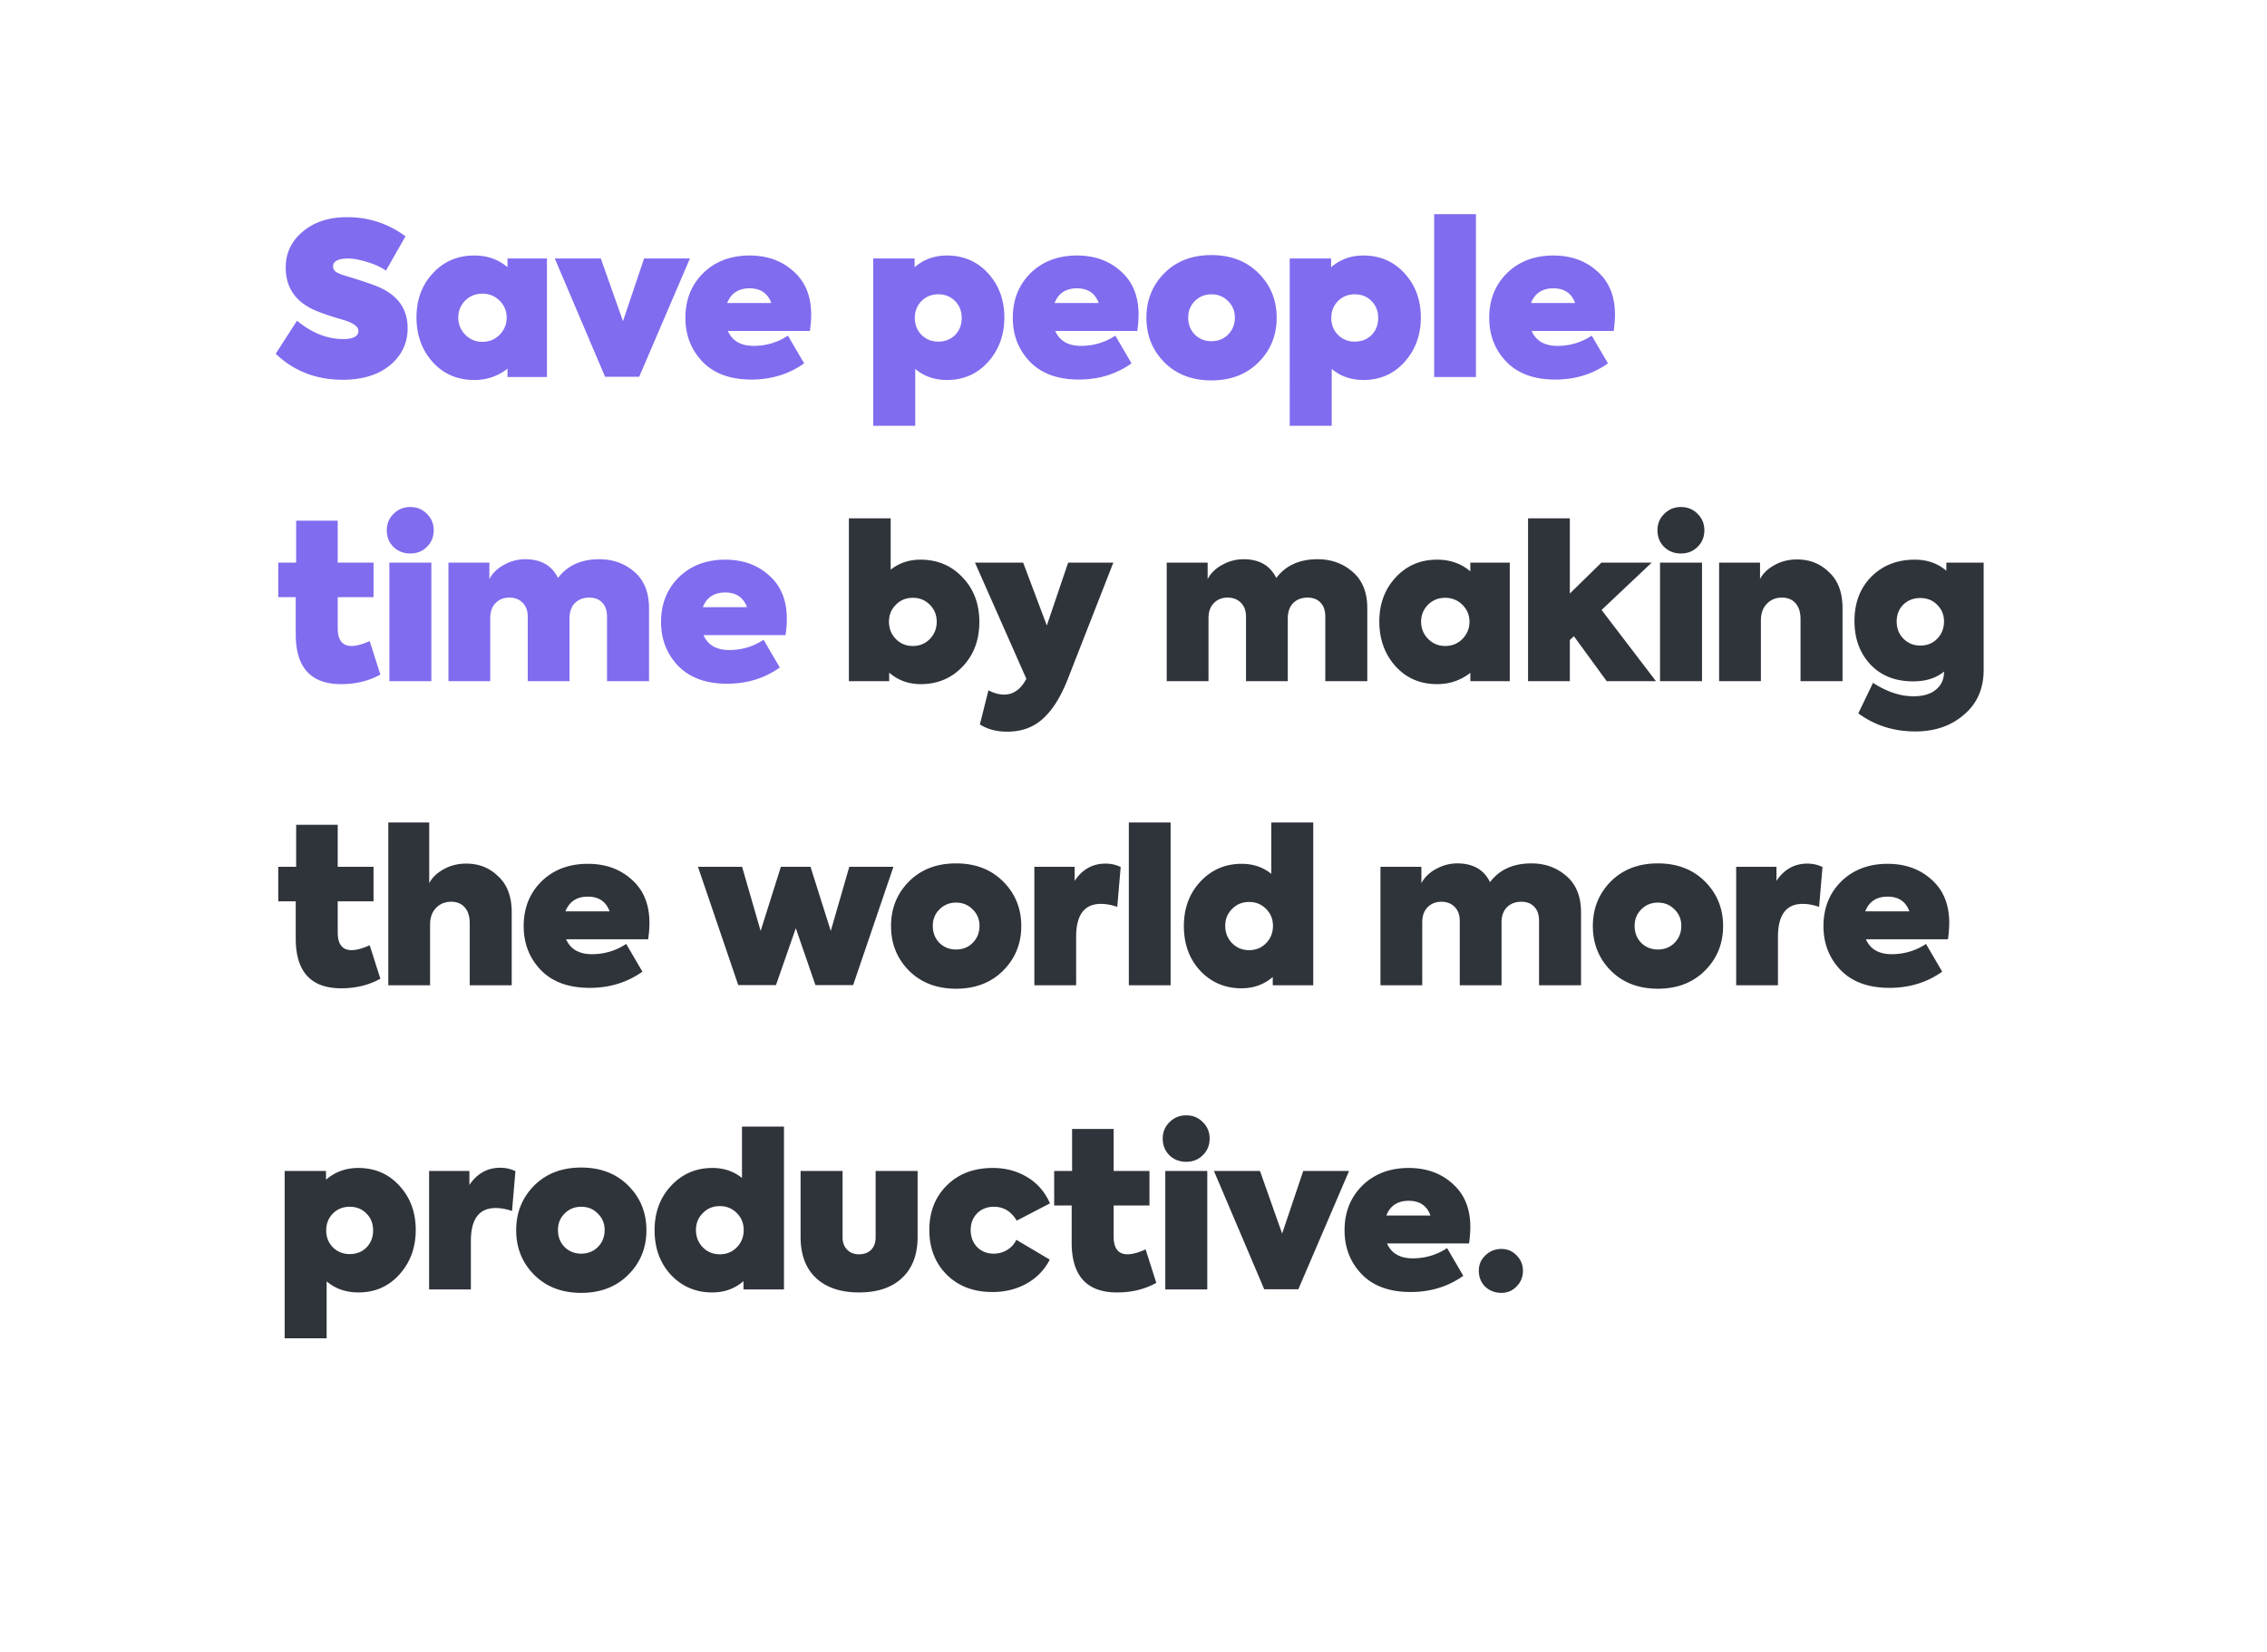 <svg width="708" height="516" fill="none" xmlns="http://www.w3.org/2000/svg"><g filter="url(#filter0_d)"><path fill-rule="evenodd" clip-rule="evenodd" d="M62 34c-6.627 0-12 5.373-12 12V436.949c0 6.627 5.373 12 12 12h440.876c6.627 0 12-5.373 12-12v-74.101c0-6.741 5.464-12.205 12.204-12.205H646c6.627 0 12-5.372 12-12V151.606c0-5.515-4.471-9.986-9.985-9.986h-93.197c-6.741 0-12.205-5.464-12.205-12.204V46c0-6.627-5.372-12-12-12H62z" fill="#fff"/></g><g opacity=".97"><path d="M107.006 118.617c-8.255 0-15.222-2.707-20.903-8.121l6.657-10.318c4.615 3.816 9.431 5.724 14.446 5.724 3.15 0 4.726-.865 4.726-2.596 0-1.154-1.243-2.174-3.728-3.062a57.998 57.998 0 00-3.062-.932c-3.462-1.065-6.014-1.997-7.656-2.796-5.503-2.707-8.254-7.034-8.254-12.98 0-4.528 1.797-8.278 5.392-11.251 3.55-2.974 8.144-4.46 13.78-4.46 6.745 0 12.825 1.997 18.24 5.991l-6.125 10.718c-1.375-1.021-3.284-1.909-5.725-2.663-2.396-.754-4.46-1.132-6.191-1.132-1.508 0-2.662.222-3.461.666-.755.444-1.132 1.02-1.132 1.73 0 .755.311 1.354.932 1.798.621.4 1.598.799 2.929 1.198 4.66 1.42 7.811 2.463 9.453 3.13 6.657 2.573 9.985 6.989 9.985 13.246 0 4.66-1.841 8.521-5.525 11.584-3.683 3.017-8.609 4.526-14.778 4.526zM158.5 83.469v-2.73h12.315v37.013H158.5v-2.596c-3.018 2.352-6.48 3.528-10.385 3.528-5.281 0-9.608-1.864-12.981-5.592-3.373-3.772-5.059-8.432-5.059-13.98 0-5.503 1.708-10.096 5.125-13.78 3.418-3.683 7.722-5.525 12.915-5.525 4.083 0 7.544 1.22 10.385 3.662zm-7.856 23.299c2.131 0 3.928-.732 5.393-2.197 1.464-1.509 2.196-3.306 2.196-5.392 0-2.041-.732-3.794-2.196-5.259-1.465-1.465-3.262-2.197-5.393-2.197-2.13 0-3.927.733-5.392 2.197-1.42 1.465-2.13 3.218-2.13 5.259 0 2.086.732 3.883 2.197 5.392 1.464 1.465 3.24 2.197 5.325 2.197zm43.919-6.457l6.59-19.572h14.313l-15.844 36.946h-10.651l-15.71-36.946h14.379l6.923 19.572zm58.771-2.064c0 1.553-.134 3.262-.4 5.126h-25.629c1.376 3.106 4.061 4.66 8.055 4.66 3.905 0 7.478-1.065 10.717-3.196l5.06 8.654c-4.749 3.373-10.23 5.06-16.443 5.06-6.568 0-11.65-1.842-15.244-5.526-3.595-3.727-5.392-8.321-5.392-13.78 0-5.591 1.841-10.229 5.525-13.912 3.772-3.684 8.61-5.526 14.512-5.526 5.547 0 10.141 1.665 13.78 4.993 3.639 3.24 5.459 7.722 5.459 13.447zm-19.239-8.188c-3.462 0-5.792 1.531-6.99 4.593h13.78c-1.109-3.062-3.373-4.593-6.79-4.593zm61.594-10.252c5.237 0 9.542 1.864 12.915 5.592 3.373 3.684 5.059 8.277 5.059 13.78 0 5.459-1.686 10.074-5.059 13.846-3.373 3.773-7.656 5.659-12.848 5.659-3.905 0-7.212-1.154-9.919-3.462v17.774h-13.114V80.739h12.915v2.73c2.84-2.441 6.19-3.662 10.051-3.662zm-2.662 26.894c2.13 0 3.883-.688 5.259-2.063 1.375-1.42 2.063-3.196 2.063-5.326 0-2.13-.688-3.883-2.063-5.259-1.376-1.42-3.129-2.13-5.259-2.13-2.086 0-3.839.71-5.259 2.13-1.376 1.42-2.064 3.173-2.064 5.26 0 2.085.688 3.838 2.064 5.258 1.42 1.42 3.173 2.13 5.259 2.13zm62.553-8.454c0 1.553-.133 3.262-.4 5.126h-25.629c1.376 3.106 4.061 4.66 8.055 4.66 3.906 0 7.478-1.065 10.718-3.196l5.059 8.654c-4.749 3.373-10.229 5.06-16.443 5.06-6.568 0-11.649-1.842-15.244-5.526-3.595-3.727-5.392-8.321-5.392-13.78 0-5.591 1.842-10.229 5.525-13.912 3.772-3.684 8.61-5.526 14.512-5.526 5.548 0 10.141 1.665 13.78 4.993 3.639 3.24 5.459 7.722 5.459 13.447zm-19.239-8.188c-3.461 0-5.791 1.531-6.989 4.593h13.779c-1.109-3.062-3.372-4.593-6.79-4.593zm62.367 9.187c0 5.503-1.886 10.14-5.659 13.913-3.772 3.772-8.676 5.658-14.711 5.658-6.036 0-10.94-1.886-14.712-5.658-3.728-3.773-5.592-8.41-5.592-13.913s1.864-10.141 5.592-13.913c3.772-3.773 8.676-5.659 14.712-5.659 6.035 0 10.939 1.886 14.711 5.659 3.773 3.772 5.659 8.41 5.659 13.913zm-20.37 7.322c2.085 0 3.816-.688 5.192-2.063 1.42-1.421 2.13-3.196 2.13-5.326 0-2.041-.71-3.75-2.13-5.126-1.376-1.42-3.107-2.13-5.192-2.13-2.042 0-3.773.71-5.193 2.13-1.376 1.376-2.063 3.085-2.063 5.126 0 2.13.687 3.905 2.063 5.326 1.42 1.375 3.151 2.063 5.193 2.063zm47.422-26.76c5.237 0 9.541 1.863 12.914 5.591 3.373 3.684 5.059 8.277 5.059 13.78 0 5.459-1.686 10.074-5.059 13.846-3.373 3.773-7.655 5.659-12.848 5.659-3.905 0-7.211-1.154-9.919-3.462v17.774h-13.114V80.739h12.915v2.73c2.84-2.441 6.191-3.662 10.052-3.662zm-2.663 26.893c2.13 0 3.883-.688 5.259-2.063 1.376-1.42 2.064-3.196 2.064-5.326 0-2.13-.688-3.883-2.064-5.259-1.376-1.42-3.129-2.13-5.259-2.13-2.086 0-3.839.71-5.259 2.13-1.376 1.42-2.064 3.173-2.064 5.26 0 2.085.688 3.838 2.064 5.258 1.42 1.42 3.173 2.13 5.259 2.13zm37.856-39.808v50.859h-13.048v-50.86h13.048zm43.415 31.354c0 1.553-.133 3.262-.399 5.126H478.34c1.376 3.106 4.061 4.66 8.055 4.66 3.905 0 7.478-1.065 10.717-3.196l5.06 8.654c-4.749 3.373-10.23 5.06-16.443 5.06-6.568 0-11.65-1.842-15.244-5.526-3.595-3.727-5.392-8.321-5.392-13.78 0-5.591 1.841-10.229 5.525-13.912 3.772-3.684 8.609-5.526 14.512-5.526 5.547 0 10.141 1.665 13.78 4.993 3.639 3.24 5.458 7.722 5.458 13.447zm-19.238-8.188c-3.462 0-5.792 1.531-6.99 4.593h13.78c-1.11-3.062-3.373-4.593-6.79-4.593zM115.46 200.237l3.329 10.451c-3.551 1.997-7.634 2.996-12.249 2.996-9.453 0-14.18-5.193-14.18-15.577v-11.583h-5.458v-10.785h5.592v-13.114h12.981v13.114h11.183v10.785h-11.183v9.719c0 3.683 1.442 5.525 4.327 5.525 1.509 0 3.395-.51 5.658-1.531zm5.343-34.616c0-2.042.71-3.75 2.13-5.126 1.421-1.42 3.151-2.13 5.193-2.13 2.086 0 3.816.71 5.192 2.13 1.42 1.376 2.13 3.084 2.13 5.126 0 2.086-.71 3.816-2.13 5.192-1.376 1.376-3.106 2.064-5.192 2.064-2.086 0-3.839-.688-5.259-2.064-1.376-1.376-2.064-3.106-2.064-5.192zm13.913 10.118v37.013h-13.114v-37.013h13.114zm52.468-1.065c4.26 0 7.899 1.309 10.917 3.928 3.062 2.618 4.593 6.413 4.593 11.383v22.767H189.58v-20.104c0-1.953-.51-3.44-1.531-4.46-.976-1.021-2.308-1.531-3.994-1.531-1.864 0-3.373.577-4.527 1.73-1.109 1.154-1.664 2.73-1.664 4.727v19.638h-13.048v-20.104c0-1.864-.532-3.329-1.597-4.394-1.066-1.065-2.441-1.597-4.128-1.597-1.775 0-3.217.577-4.327 1.73-1.109 1.11-1.664 2.685-1.664 4.727v19.638h-13.048v-37.013h12.782v5.126c1.02-1.908 2.596-3.417 4.726-4.527a13.519 13.519 0 016.79-1.664c4.749.089 8.055 2.042 9.919 5.858 2.929-3.905 7.234-5.858 12.915-5.858zm58.543 18.573c0 1.553-.133 3.262-.399 5.126h-25.629c1.376 3.106 4.061 4.66 8.055 4.66 3.905 0 7.478-1.065 10.717-3.196l5.06 8.654c-4.749 3.373-10.23 5.06-16.443 5.06-6.568 0-11.65-1.842-15.244-5.526-3.595-3.727-5.392-8.321-5.392-13.779 0-5.592 1.841-10.23 5.525-13.913 3.772-3.684 8.609-5.526 14.512-5.526 5.547 0 10.141 1.665 13.78 4.993 3.639 3.24 5.458 7.722 5.458 13.447zm-19.238-8.188c-3.462 0-5.792 1.531-6.99 4.593h13.78c-1.109-3.062-3.373-4.593-6.79-4.593z" fill="#7B68EE"/><path d="M287.484 174.807c5.281 0 9.653 1.842 13.114 5.526 3.506 3.639 5.259 8.276 5.259 13.913 0 5.68-1.753 10.34-5.259 13.979-3.461 3.639-7.81 5.459-13.047 5.459-3.817 0-7.101-1.198-9.852-3.595v2.663h-12.582v-50.859h13.048v16.043c2.618-2.086 5.725-3.129 9.319-3.129zm5.06 19.372c0-2.086-.71-3.839-2.131-5.259-1.42-1.465-3.195-2.197-5.325-2.197-2.13 0-3.906.732-5.326 2.197-1.42 1.42-2.13 3.173-2.13 5.259 0 2.13.71 3.928 2.13 5.392 1.42 1.465 3.196 2.197 5.326 2.197 2.13 0 3.905-.732 5.325-2.197 1.421-1.464 2.131-3.262 2.131-5.392zm34.387 1.198l6.657-19.638H347.7l-14.112 36.081c-2.175 5.636-4.771 9.83-7.789 12.581-2.973 2.752-6.724 4.128-11.25 4.128-3.329 0-6.169-.755-8.521-2.264l2.663-10.651c1.686.888 3.328 1.332 4.926 1.332 2.884 0 5.192-1.642 6.923-4.926l-16.043-36.281h15.044l7.39 19.638zm84.573-20.703c4.26 0 7.9 1.309 10.917 3.928 3.063 2.618 4.594 6.413 4.594 11.383v22.767h-13.114v-20.104c0-1.953-.511-3.44-1.532-4.46-.976-1.021-2.307-1.531-3.994-1.531-1.864 0-3.373.577-4.526 1.73-1.11 1.154-1.665 2.73-1.665 4.727v19.638h-13.047v-20.104c0-1.864-.533-3.329-1.598-4.394s-2.441-1.597-4.127-1.597c-1.775 0-3.218.577-4.327 1.73-1.11 1.11-1.664 2.685-1.664 4.727v19.638h-13.048v-37.013h12.781v5.126c1.021-1.908 2.596-3.417 4.727-4.527a13.516 13.516 0 016.79-1.664c4.748.089 8.055 2.042 9.919 5.858 2.929-3.905 7.233-5.858 12.914-5.858zm47.693 3.795v-2.73h12.315v37.013h-12.315v-2.596c-3.018 2.352-6.479 3.528-10.385 3.528-5.281 0-9.608-1.864-12.981-5.592-3.373-3.772-5.059-8.432-5.059-13.98 0-5.503 1.709-10.096 5.126-13.779 3.417-3.684 7.722-5.526 12.914-5.526 4.083 0 7.545 1.221 10.385 3.662zm-7.855 23.299c2.13 0 3.928-.732 5.392-2.197 1.465-1.509 2.197-3.306 2.197-5.392 0-2.041-.732-3.794-2.197-5.259-1.464-1.465-3.262-2.197-5.392-2.197-2.13 0-3.928.732-5.392 2.197-1.42 1.465-2.13 3.218-2.13 5.259 0 2.086.732 3.883 2.196 5.392 1.465 1.465 3.24 2.197 5.326 2.197zm65.82 10.984h-15.378l-10.251-14.046-1.265 1.198v12.848H477.22v-50.859h13.048v23.499l9.852-9.653h15.71l-15.643 14.779 16.975 22.234zm.479-47.131c0-2.042.71-3.75 2.13-5.126 1.42-1.42 3.151-2.13 5.192-2.13 2.086 0 3.817.71 5.193 2.13 1.42 1.376 2.13 3.084 2.13 5.126 0 2.086-.71 3.816-2.13 5.192-1.376 1.376-3.107 2.064-5.193 2.064-2.086 0-3.839-.688-5.259-2.064-1.376-1.376-2.063-3.106-2.063-5.192zm13.913 10.118v37.013h-13.115v-37.013h13.115zm18.383 37.013H536.89v-37.013h12.781v5.126c.888-1.731 2.374-3.173 4.46-4.327 2.086-1.198 4.46-1.797 7.123-1.797 3.95 0 7.278 1.331 9.986 3.994 2.796 2.574 4.193 6.324 4.193 11.25v22.767h-13.114V193.38c0-2.13-.51-3.772-1.531-4.926-1.021-1.198-2.441-1.797-4.26-1.797-1.953 0-3.551.665-4.793 1.997-1.198 1.287-1.798 2.995-1.798 5.126v18.972zm57.925-34.483v-2.53h11.65v33.485c0 5.858-2.042 10.518-6.125 13.979-4.038 3.506-9.098 5.259-15.178 5.259-6.79 0-12.737-1.886-17.84-5.658l4.593-9.52c4.305 2.796 8.521 4.194 12.648 4.194 3.062 0 5.415-.71 7.057-2.13 1.642-1.376 2.463-3.195 2.463-5.459v-.133c-2.441 2.042-5.659 3.062-9.653 3.062-5.547 0-9.985-1.753-13.314-5.259-3.328-3.55-4.992-8.077-4.992-13.58 0-5.725 1.775-10.362 5.325-13.913 3.55-3.506 8.055-5.259 13.514-5.259 3.861 0 7.145 1.154 9.852 3.462zm-8.122 23.366c2.131 0 3.884-.71 5.259-2.13 1.421-1.465 2.131-3.262 2.131-5.393 0-2.085-.71-3.816-2.131-5.192-1.375-1.42-3.128-2.13-5.259-2.13-2.13 0-3.905.688-5.325 2.063-1.376 1.376-2.064 3.129-2.064 5.259 0 2.175.71 3.972 2.13 5.393 1.421 1.42 3.174 2.13 5.259 2.13zm-484.28 93.602l3.329 10.451c-3.551 1.997-7.634 2.996-12.249 2.996-9.453 0-14.18-5.193-14.18-15.577v-11.583h-5.458v-10.785h5.592v-13.114h12.981v13.114h11.183v10.785h-11.183v9.719c0 3.683 1.442 5.525 4.327 5.525 1.509 0 3.395-.51 5.658-1.531zm18.857 12.515h-13.048v-50.859h12.781v18.972c.888-1.731 2.375-3.173 4.461-4.327 2.085-1.198 4.46-1.797 7.123-1.797 3.949 0 7.278 1.331 9.985 3.994 2.796 2.574 4.194 6.324 4.194 11.25v22.767h-13.114V288.38c0-2.13-.511-3.772-1.531-4.926-1.021-1.198-2.441-1.797-4.261-1.797-1.953 0-3.55.665-4.793 1.997-1.198 1.287-1.797 2.995-1.797 5.126v18.972zm68.509-19.505c0 1.553-.133 3.262-.4 5.126h-25.629c1.376 3.106 4.061 4.66 8.055 4.66 3.905 0 7.478-1.065 10.718-3.196l5.059 8.654c-4.749 3.373-10.229 5.06-16.443 5.06-6.568 0-11.649-1.842-15.244-5.526-3.595-3.727-5.392-8.321-5.392-13.779 0-5.592 1.842-10.23 5.525-13.913 3.772-3.684 8.61-5.526 14.512-5.526 5.548 0 10.141 1.665 13.78 4.993 3.639 3.24 5.459 7.722 5.459 13.447zm-19.239-8.188c-3.461 0-5.791 1.531-6.99 4.593h13.78c-1.109-3.062-3.373-4.593-6.79-4.593zm58.757 27.626h-11.783l-12.581-36.946h13.78l5.791 20.038 6.324-20.038h9.253l6.325 20.038 5.791-20.038h13.78l-12.582 36.946H254.66l-6.125-17.774-6.191 17.774zm76.606-18.439c0 5.503-1.886 10.14-5.658 13.913-3.772 3.772-8.676 5.658-14.712 5.658s-10.939-1.886-14.712-5.658c-3.728-3.773-5.592-8.41-5.592-13.913 0-5.504 1.864-10.141 5.592-13.913 3.773-3.773 8.676-5.659 14.712-5.659s10.94 1.886 14.712 5.659c3.772 3.772 5.658 8.409 5.658 13.913zm-20.37 7.322c2.086 0 3.817-.688 5.192-2.063 1.421-1.421 2.131-3.196 2.131-5.326 0-2.041-.71-3.75-2.131-5.126-1.375-1.42-3.106-2.13-5.192-2.13-2.041 0-3.772.71-5.192 2.13-1.376 1.376-2.064 3.085-2.064 5.126 0 2.13.688 3.905 2.064 5.326 1.42 1.375 3.151 2.063 5.192 2.063zm37.503 11.184h-13.047v-37.013h12.581v4.394c2.397-3.595 5.614-5.392 9.653-5.392 1.686 0 3.262.355 4.726 1.065l-1.065 12.448c-1.775-.621-3.484-.932-5.126-.932-5.148 0-7.722 3.44-7.722 10.319v15.111zm29.51-50.859v50.859h-13.047v-50.859h13.047zm31.433 16.043v-16.043h13.114v50.859h-12.648v-2.596c-2.707 2.352-5.969 3.528-9.785 3.528-5.104 0-9.387-1.82-12.848-5.459-3.418-3.683-5.126-8.343-5.126-13.979 0-5.592 1.731-10.23 5.192-13.913 3.462-3.684 7.744-5.526 12.848-5.526 3.595 0 6.679 1.043 9.253 3.129zm.533 16.243c0-2.086-.71-3.839-2.13-5.259-1.421-1.465-3.196-2.197-5.326-2.197-2.13 0-3.905.732-5.326 2.197-1.42 1.42-2.13 3.173-2.13 5.259 0 2.13.71 3.928 2.13 5.392 1.421 1.465 3.196 2.197 5.326 2.197 2.13 0 3.905-.732 5.326-2.197 1.42-1.464 2.13-3.262 2.13-5.392zm80.701-19.505c4.26 0 7.899 1.309 10.917 3.928 3.062 2.618 4.593 6.413 4.593 11.383v22.767h-13.114v-20.104c0-1.953-.51-3.44-1.531-4.46-.976-1.021-2.308-1.531-3.994-1.531-1.864 0-3.373.577-4.527 1.73-1.109 1.154-1.664 2.73-1.664 4.727v19.638h-13.048v-20.104c0-1.864-.532-3.329-1.597-4.394s-2.441-1.597-4.128-1.597c-1.775 0-3.217.577-4.327 1.73-1.109 1.11-1.664 2.685-1.664 4.727v19.638h-13.047v-37.013h12.781v5.126c1.021-1.908 2.596-3.417 4.726-4.527 2.131-1.153 4.394-1.708 6.79-1.664 4.749.089 8.055 2.042 9.919 5.858 2.929-3.905 7.234-5.858 12.915-5.858zm59.875 19.572c0 5.503-1.886 10.14-5.658 13.913-3.773 3.772-8.677 5.658-14.712 5.658-6.036 0-10.94-1.886-14.712-5.658-3.728-3.773-5.592-8.41-5.592-13.913 0-5.504 1.864-10.141 5.592-13.913 3.772-3.773 8.676-5.659 14.712-5.659 6.035 0 10.939 1.886 14.712 5.659 3.772 3.772 5.658 8.409 5.658 13.913zm-20.37 7.322c2.086 0 3.816-.688 5.192-2.063 1.42-1.421 2.13-3.196 2.13-5.326 0-2.041-.71-3.75-2.13-5.126-1.376-1.42-3.106-2.13-5.192-2.13-2.042 0-3.772.71-5.193 2.13-1.375 1.376-2.063 3.085-2.063 5.126 0 2.13.688 3.905 2.063 5.326 1.421 1.375 3.151 2.063 5.193 2.063zm37.503 11.184h-13.047v-37.013h12.581v4.394c2.397-3.595 5.614-5.392 9.653-5.392 1.686 0 3.262.355 4.726 1.065l-1.065 12.448c-1.775-.621-3.484-.932-5.126-.932-5.148 0-7.722 3.44-7.722 10.319v15.111zm53.492-19.505c0 1.553-.133 3.262-.399 5.126h-25.63c1.376 3.106 4.061 4.66 8.055 4.66 3.906 0 7.478-1.065 10.718-3.196l5.059 8.654c-4.748 3.373-10.229 5.06-16.442 5.06-6.568 0-11.65-1.842-15.245-5.526-3.594-3.727-5.392-8.321-5.392-13.779 0-5.592 1.842-10.23 5.525-13.913 3.773-3.684 8.61-5.526 14.513-5.526 5.547 0 10.14 1.665 13.779 4.993 3.64 3.24 5.459 7.722 5.459 13.447zm-19.238-8.188c-3.462 0-5.792 1.531-6.99 4.593h13.78c-1.11-3.062-3.373-4.593-6.79-4.593zm-477.657 84.748c5.237 0 9.542 1.864 12.915 5.592 3.373 3.684 5.059 8.277 5.059 13.78 0 5.459-1.686 10.074-5.059 13.846-3.373 3.773-7.656 5.659-12.848 5.659-3.905 0-7.212-1.154-9.919-3.462v17.774H88.899v-52.257h12.914v2.73c2.841-2.441 6.191-3.662 10.052-3.662zm-2.662 26.894c2.13 0 3.883-.688 5.259-2.063 1.375-1.42 2.063-3.196 2.063-5.326 0-2.13-.688-3.883-2.063-5.259-1.376-1.42-3.129-2.13-5.259-2.13-2.086 0-3.839.71-5.259 2.13-1.376 1.42-2.064 3.173-2.064 5.259 0 2.086.688 3.839 2.064 5.259 1.42 1.42 3.173 2.13 5.259 2.13zm37.856 11.051h-13.048v-37.013h12.582v4.394c2.396-3.595 5.614-5.392 9.652-5.392 1.687 0 3.262.355 4.727 1.065l-1.066 12.448c-1.775-.621-3.483-.932-5.125-.932-5.148 0-7.722 3.44-7.722 10.319v15.111zm54.823-18.506c0 5.503-1.886 10.14-5.659 13.913-3.772 3.772-8.676 5.658-14.711 5.658-6.036 0-10.94-1.886-14.712-5.658-3.728-3.773-5.592-8.41-5.592-13.913 0-5.504 1.864-10.141 5.592-13.913 3.772-3.773 8.676-5.659 14.712-5.659 6.035 0 10.939 1.886 14.711 5.659 3.773 3.772 5.659 8.409 5.659 13.913zm-20.37 7.322c2.085 0 3.816-.688 5.192-2.063 1.42-1.421 2.13-3.196 2.13-5.326 0-2.041-.71-3.75-2.13-5.126-1.376-1.42-3.107-2.13-5.192-2.13-2.042 0-3.773.71-5.193 2.13-1.376 1.376-2.063 3.085-2.063 5.126 0 2.13.687 3.905 2.063 5.326 1.42 1.375 3.151 2.063 5.193 2.063zm50.218-23.632v-16.043h13.114v50.859h-12.648v-2.596c-2.707 2.352-5.969 3.528-9.786 3.528-5.104 0-9.386-1.82-12.848-5.459-3.417-3.683-5.126-8.343-5.126-13.979 0-5.592 1.731-10.23 5.193-13.913 3.461-3.684 7.744-5.526 12.848-5.526 3.594 0 6.679 1.043 9.253 3.129zm.532 16.243c0-2.086-.71-3.839-2.13-5.259-1.42-1.465-3.195-2.197-5.325-2.197-2.131 0-3.906.732-5.326 2.197-1.42 1.42-2.13 3.173-2.13 5.259 0 2.13.71 3.928 2.13 5.392 1.42 1.465 3.195 2.197 5.326 2.197 2.13 0 3.905-.732 5.325-2.197 1.42-1.464 2.13-3.262 2.13-5.392zm36.006 19.505c-5.725 0-10.207-1.509-13.447-4.527-3.195-3.018-4.793-7.3-4.793-12.848v-20.57h13.114v20.77c0 1.553.466 2.818 1.398 3.794.932.977 2.175 1.465 3.728 1.465 1.598 0 2.863-.466 3.795-1.398.932-.976 1.398-2.263 1.398-3.861v-20.77h13.114v20.57c0 5.548-1.62 9.83-4.86 12.848-3.195 3.018-7.677 4.527-13.447 4.527zm41.676-.133c-5.858 0-10.607-1.798-14.246-5.392-3.639-3.64-5.458-8.299-5.458-13.98 0-5.681 1.819-10.318 5.458-13.913 3.639-3.639 8.432-5.459 14.379-5.459 3.994 0 7.567.954 10.718 2.863 3.151 1.864 5.525 4.593 7.123 8.188l-10.385 5.392c-1.731-2.885-4.105-4.327-7.123-4.327-2.13 0-3.883.688-5.259 2.064-1.331 1.375-1.997 3.106-1.997 5.192 0 2.13.666 3.905 1.997 5.326 1.376 1.375 3.107 2.063 5.193 2.063 1.553 0 2.973-.399 4.26-1.198 1.287-.799 2.219-1.842 2.796-3.129l10.451 6.191c-1.642 3.195-4.038 5.681-7.189 7.456-3.151 1.775-6.724 2.663-10.718 2.663zm47.844-13.314l3.329 10.451c-3.551 1.997-7.634 2.996-12.249 2.996-9.453 0-14.179-5.193-14.179-15.577v-11.583h-5.459v-10.785h5.592v-13.114h12.981v13.114h11.183v10.785h-11.183v9.719c0 3.683 1.442 5.525 4.327 5.525 1.509 0 3.395-.51 5.658-1.531zm5.343-34.616c0-2.042.71-3.75 2.13-5.126 1.421-1.42 3.151-2.13 5.193-2.13 2.086 0 3.816.71 5.192 2.13 1.42 1.376 2.13 3.084 2.13 5.126 0 2.086-.71 3.816-2.13 5.192-1.376 1.376-3.106 2.064-5.192 2.064-2.086 0-3.839-.688-5.259-2.064-1.376-1.376-2.064-3.106-2.064-5.192zm13.913 10.118v37.013H363.93v-37.013h13.114zm23.377 19.572l6.59-19.572h14.313l-15.844 36.946h-10.651l-15.71-36.946h14.379l6.923 19.572zm58.77-2.064c0 1.553-.133 3.262-.399 5.126h-25.629c1.376 3.106 4.061 4.66 8.055 4.66 3.905 0 7.478-1.065 10.717-3.196l5.06 8.654c-4.749 3.373-10.23 5.06-16.443 5.06-6.568 0-11.65-1.842-15.244-5.526-3.595-3.727-5.392-8.321-5.392-13.779 0-5.592 1.841-10.23 5.525-13.913 3.772-3.684 8.609-5.526 14.512-5.526 5.547 0 10.141 1.665 13.78 4.993 3.639 3.24 5.458 7.722 5.458 13.447zm-19.238-8.188c-3.462 0-5.792 1.531-6.99 4.593h13.78c-1.11-3.062-3.373-4.593-6.79-4.593zm28.949 28.758c-1.998 0-3.684-.644-5.06-1.931-1.331-1.331-1.997-2.995-1.997-4.992 0-1.909.688-3.506 2.064-4.793 1.376-1.332 3.04-1.997 4.993-1.997 1.863 0 3.439.665 4.726 1.997 1.331 1.331 1.997 2.929 1.997 4.793 0 1.952-.666 3.594-1.997 4.926-1.287 1.331-2.863 1.997-4.726 1.997z" fill="#292D34"/></g><defs><filter id="filter0_d" x=".073" y=".715" width="707.854" height="514.803" filterUnits="userSpaceOnUse" color-interpolation-filters="sRGB"><feFlood flood-opacity="0" result="BackgroundImageFix"/><feColorMatrix in="SourceAlpha" values="0 0 0 0 0 0 0 0 0 0 0 0 0 0 0 0 0 0 127 0"/><feOffset dy="16.642"/><feGaussianBlur stdDeviation="24.963"/><feColorMatrix values="0 0 0 0 0.063 0 0 0 0 0.118 0 0 0 0 0.212 0 0 0 0.15 0"/><feBlend in2="BackgroundImageFix" result="effect1_dropShadow"/><feBlend in="SourceGraphic" in2="effect1_dropShadow" result="shape"/></filter></defs></svg>